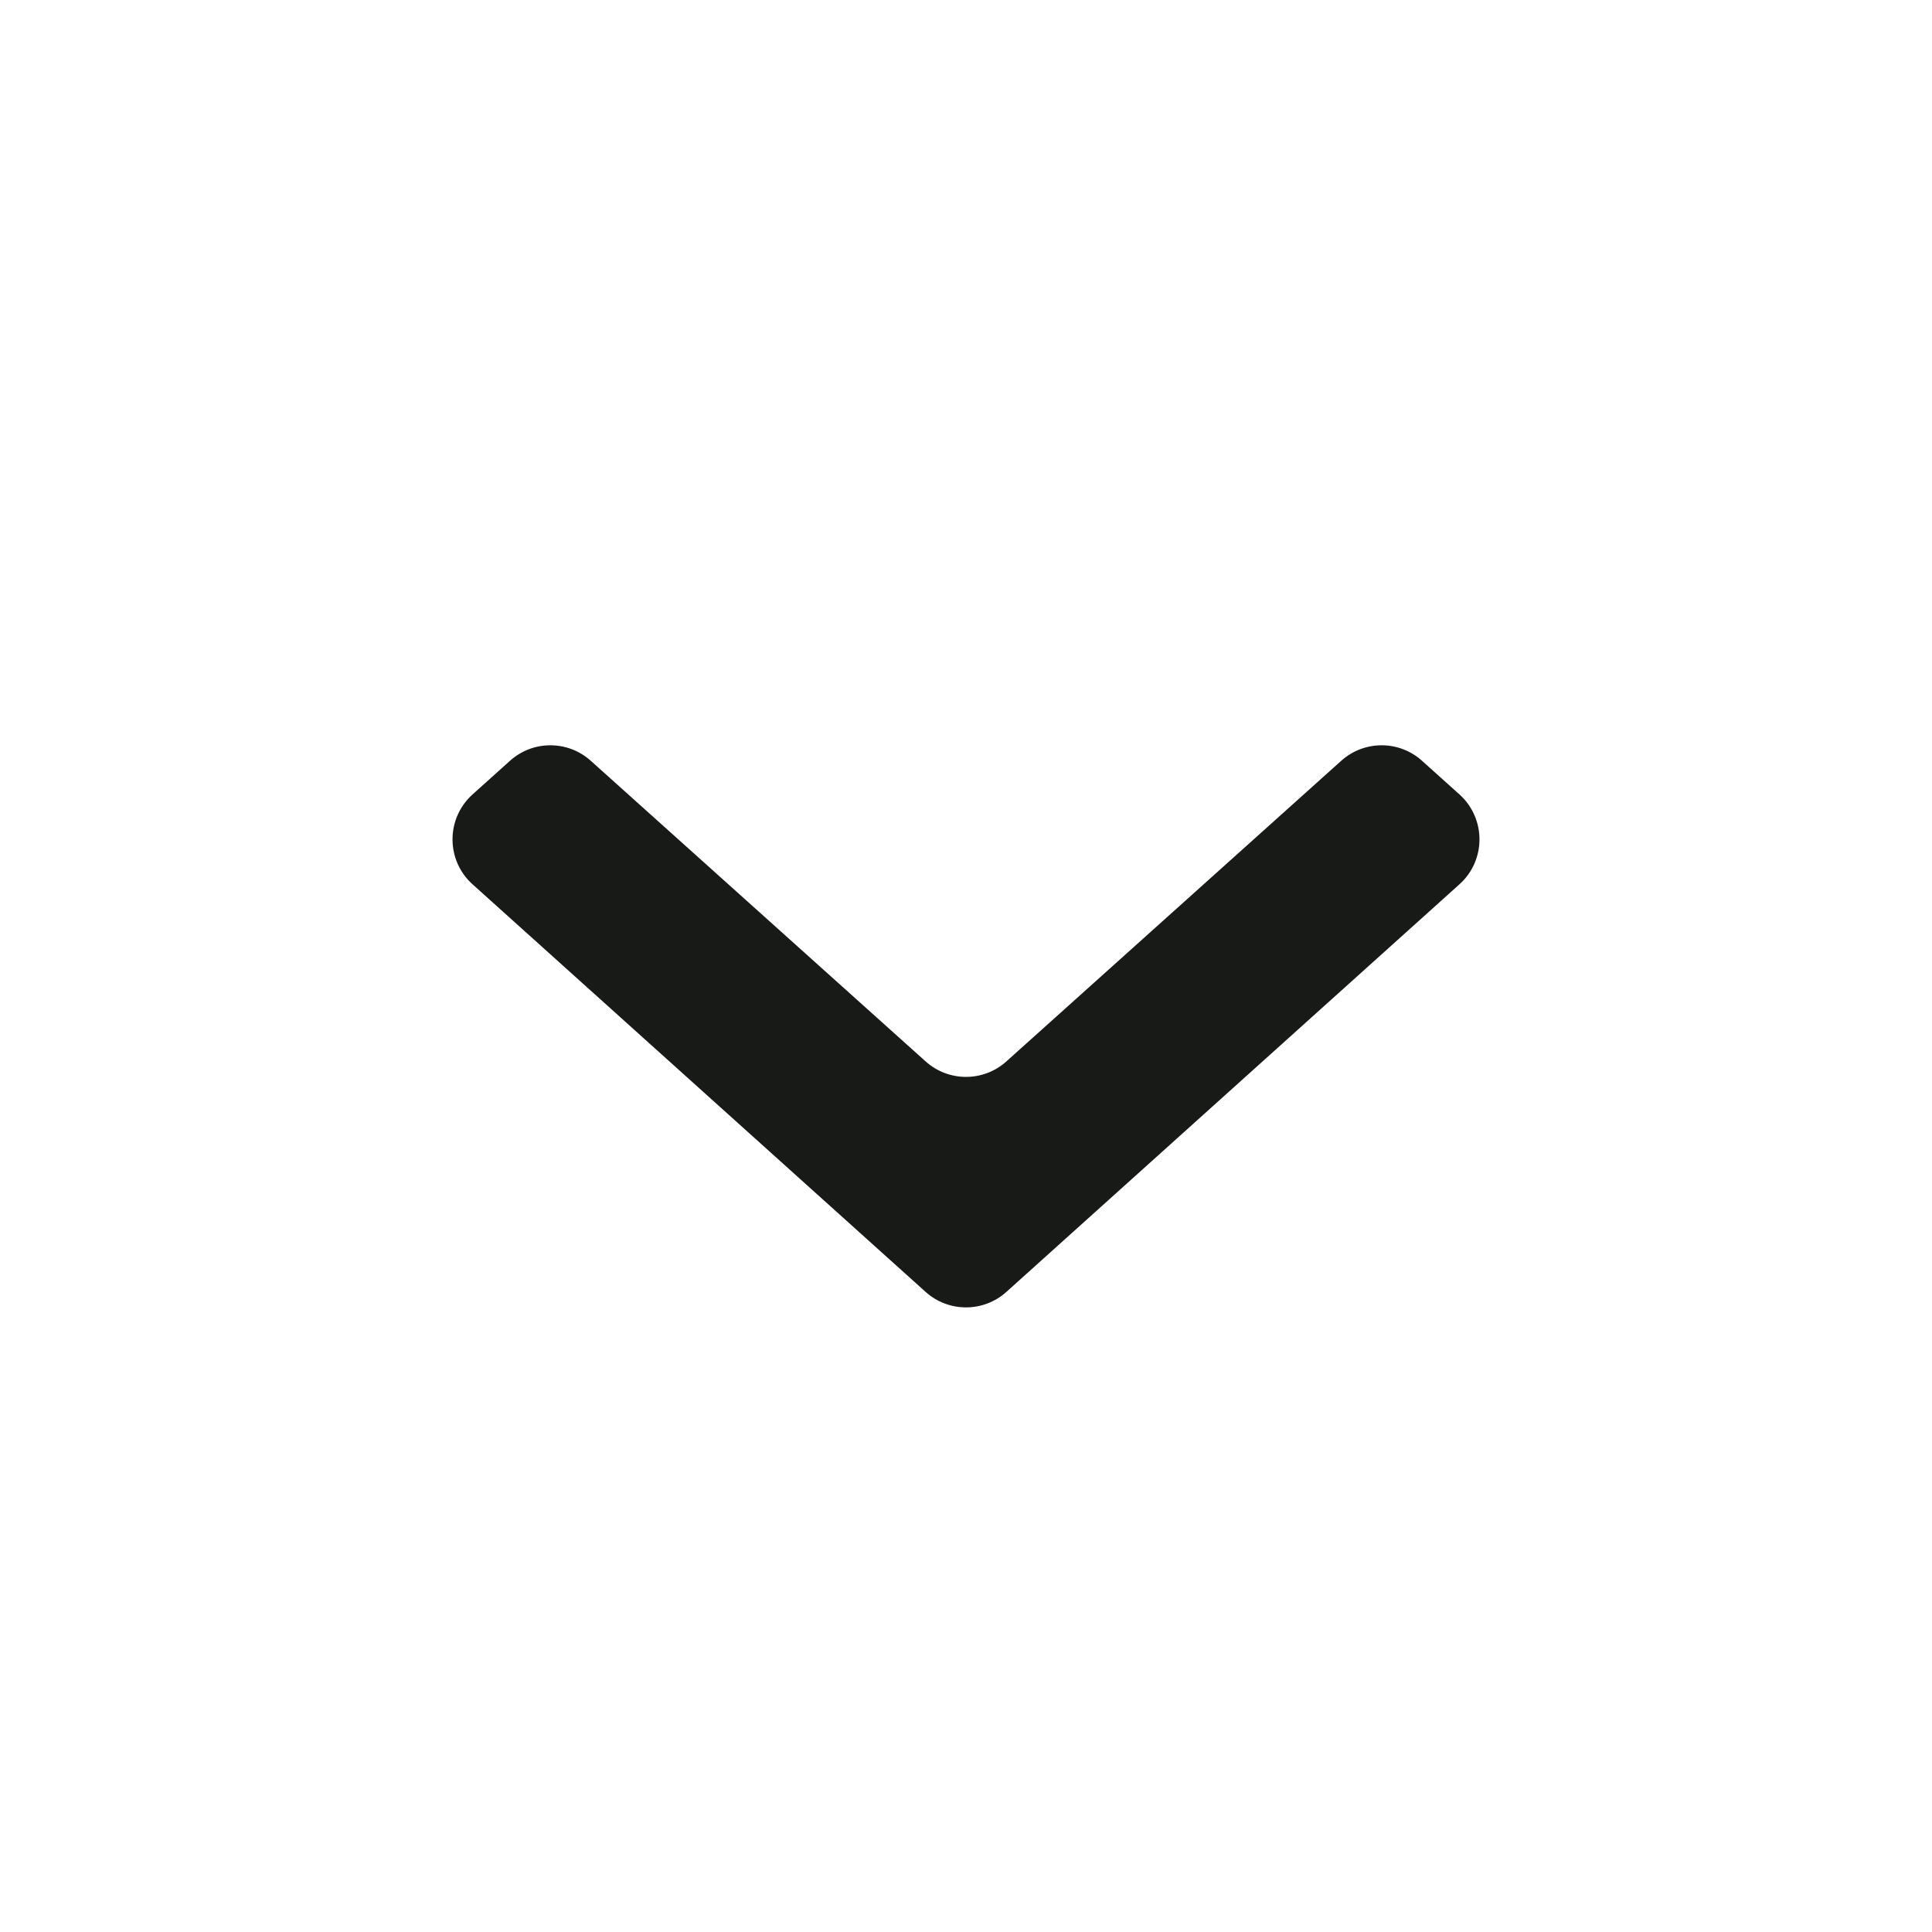 <svg width="32" height="32" viewBox="0 0 32 32" fill="none" xmlns="http://www.w3.org/2000/svg">
<path d="M8.447 12.601C8.827 12.259 9.403 12.259 9.784 12.6L15.332 17.581C15.712 17.922 16.288 17.922 16.668 17.581L22.216 12.6C22.597 12.259 23.173 12.259 23.553 12.601L24.174 13.159C24.615 13.557 24.615 14.249 24.174 14.646L16.669 21.398C16.289 21.74 15.711 21.74 15.331 21.398L7.826 14.646C7.385 14.249 7.385 13.557 7.826 13.159L8.447 12.601Z" fill="#181A18"/>
</svg>

